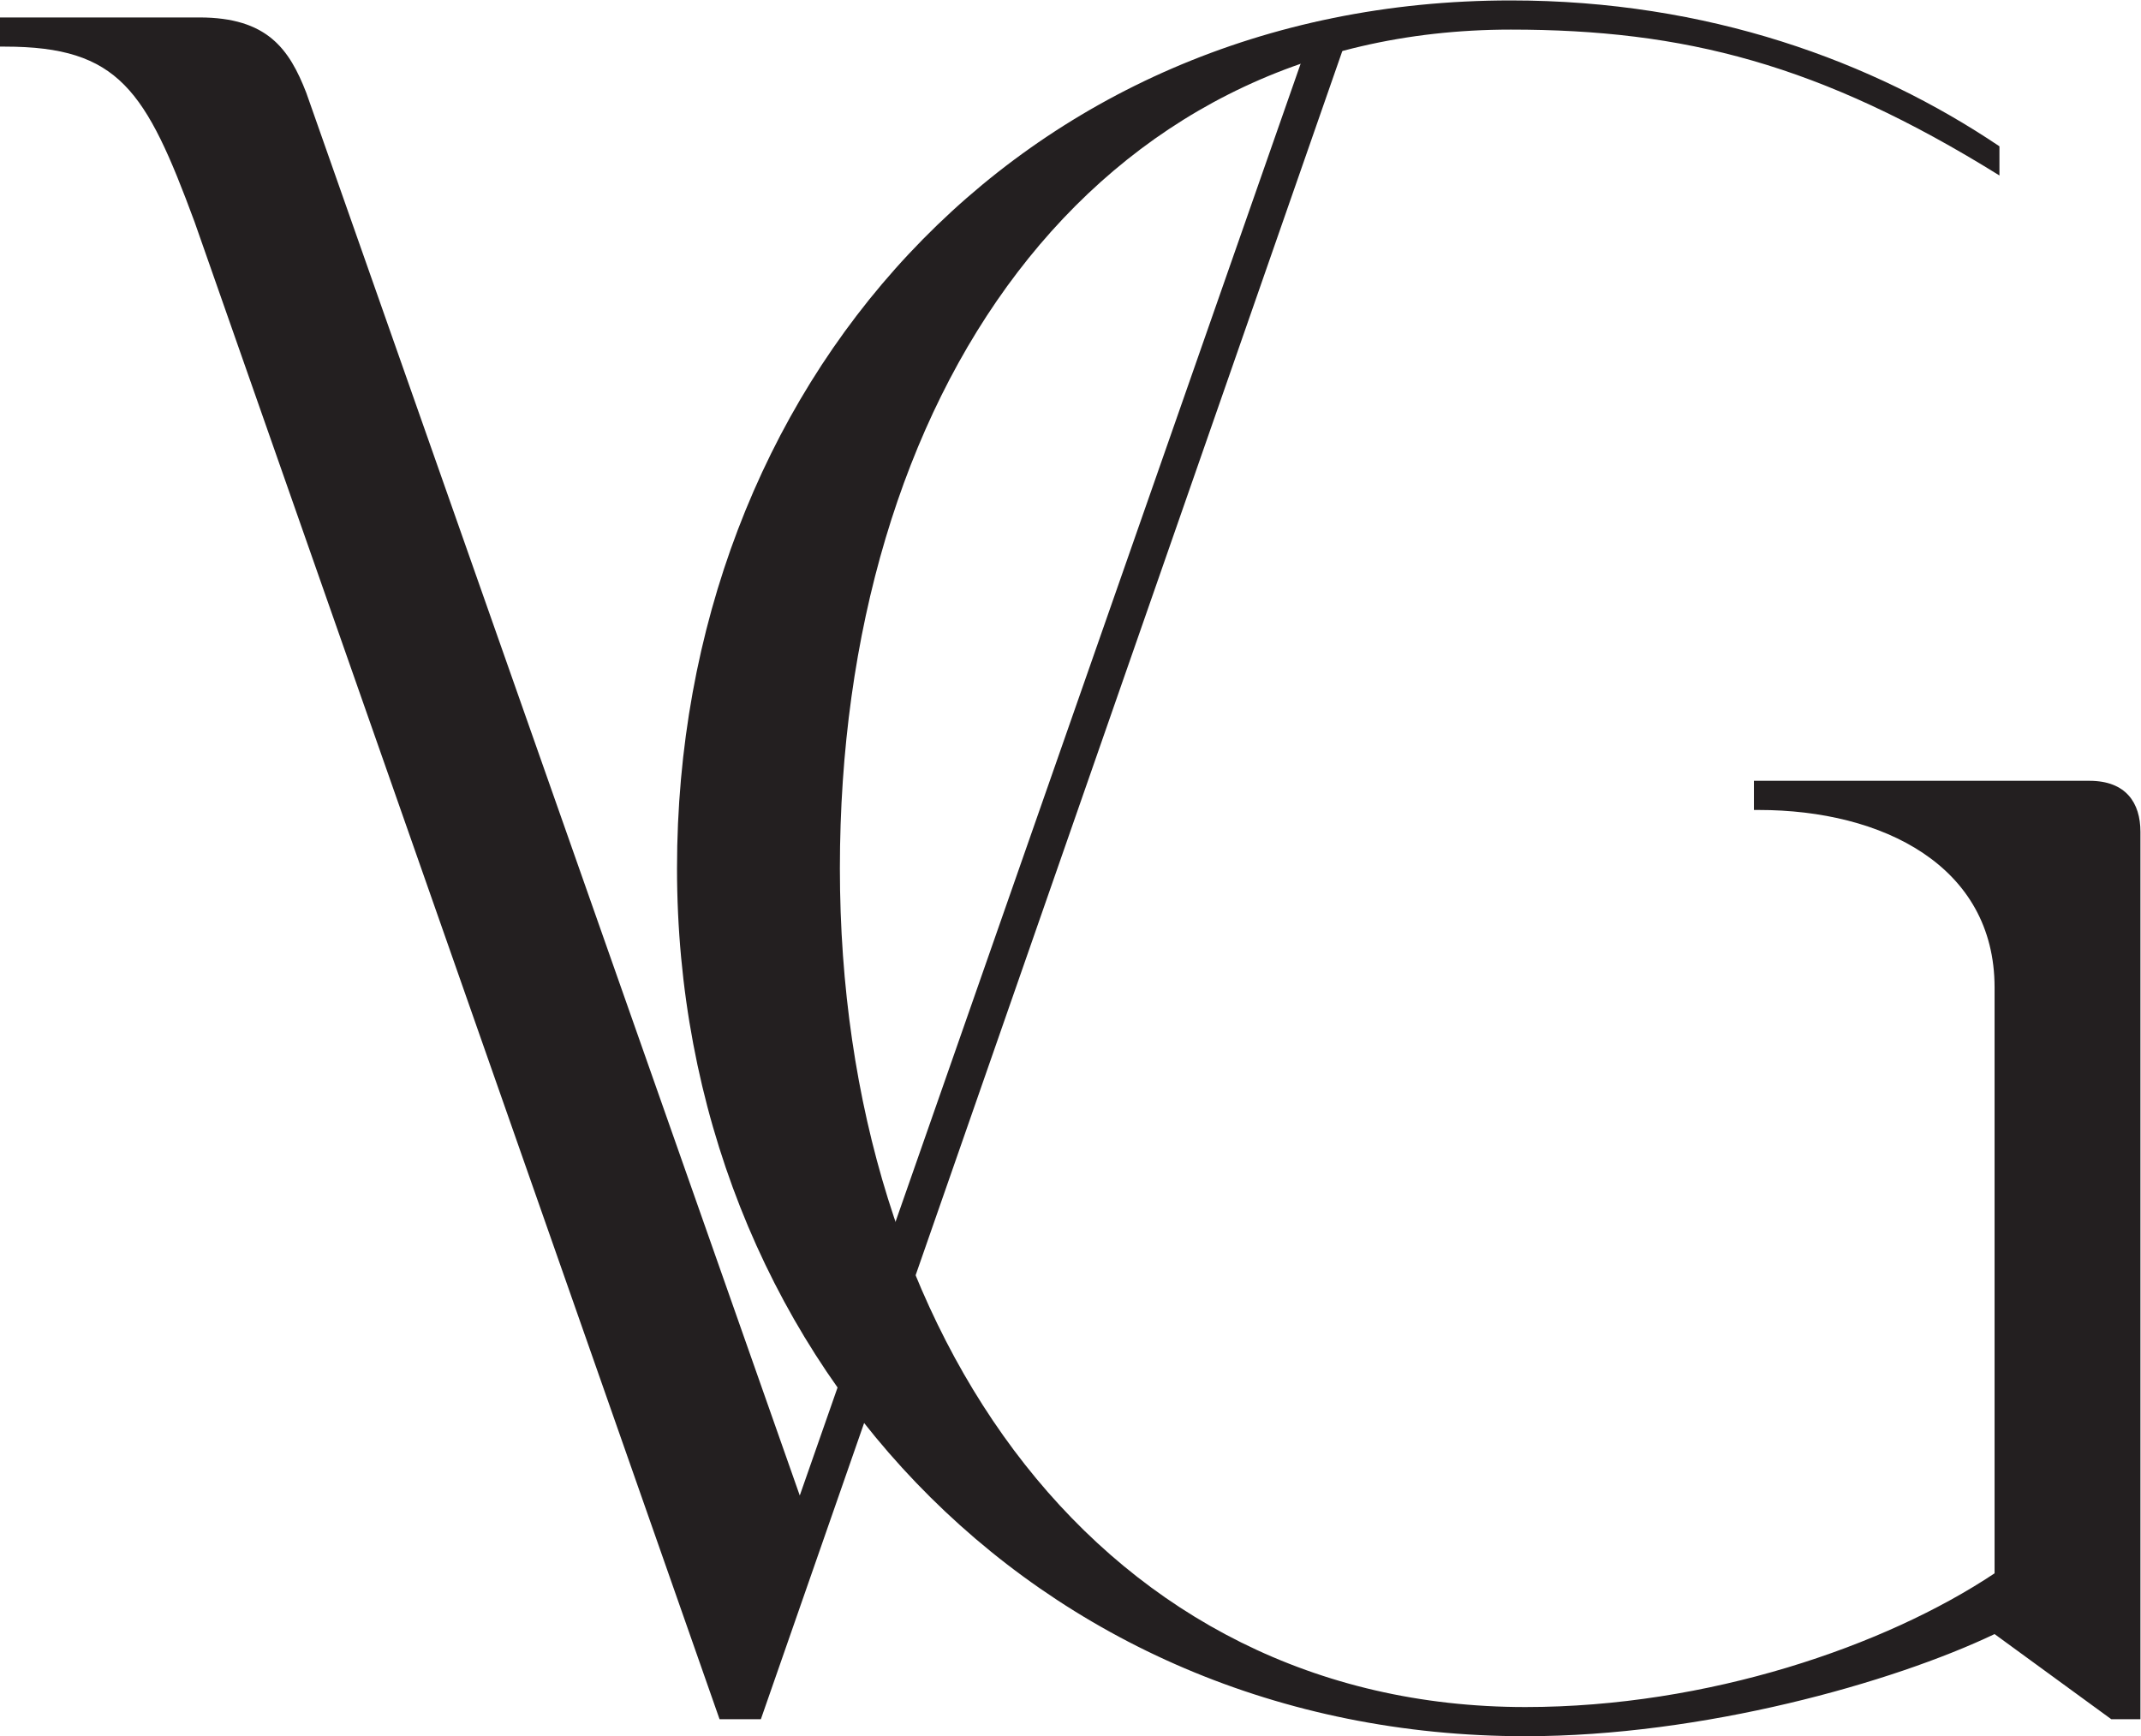 <?xml version="1.0" encoding="UTF-8" standalone="no"?> <svg xmlns:dc="http://purl.org/dc/elements/1.1/" xmlns:cc="http://creativecommons.org/ns#" xmlns:rdf="http://www.w3.org/1999/02/22-rdf-syntax-ns#" xmlns:svg="http://www.w3.org/2000/svg" xmlns="http://www.w3.org/2000/svg" viewBox="0 0 182.48 147.973" height="147.973" width="182.48" xml:space="preserve" id="svg2">  <defs id="defs6"></defs> <g transform="matrix(1.333,0,0,-1.333,0,147.973)" id="g10"> <g transform="scale(0.1)" id="g12"> <path id="path14" style="fill:#231f20;fill-opacity:1;fill-rule:nonzero;stroke:none" d="M 865.758,1098.92 486.5,10.879 H 460.074 L 124.348,968.352 C 93.258,1052.29 76.156,1080.27 3.105,1080.27 H 0 v 18.65 h 127.449 c 43.52,0 57.508,-20.21 68.391,-48.18 l 315.531,-896.849 329.516,941.939 24.871,3.09"></path> <path id="path16" style="fill:#231f20;fill-opacity:1;fill-rule:nonzero;stroke:none" d="M 1368.58,578.215 V 10.879 h -18.65 l -74.61,54.422 C 1210.04,34.211 1088.81,0 975.34,0 659.816,0 432.879,247.137 432.879,554.91 c 0,307.758 217.613,554.89 533.133,554.89 125.908,0 231.598,-38.85 312.418,-93.27 v -18.647 c -115.02,71.507 -202.06,93.267 -312.418,93.267 -268.899,0 -428.992,-234.712 -428.992,-536.24 0,-301.543 169.418,-536.262 438.32,-536.262 116.58,0 230.04,38.883 299.98,85.5 v 374.586 c 0,77.715 -71.49,113.477 -150.76,113.477 h -3.11 v 18.648 h 214.5 c 23.31,0 32.63,-13.996 32.63,-32.644"></path> </g> </g> </svg> 